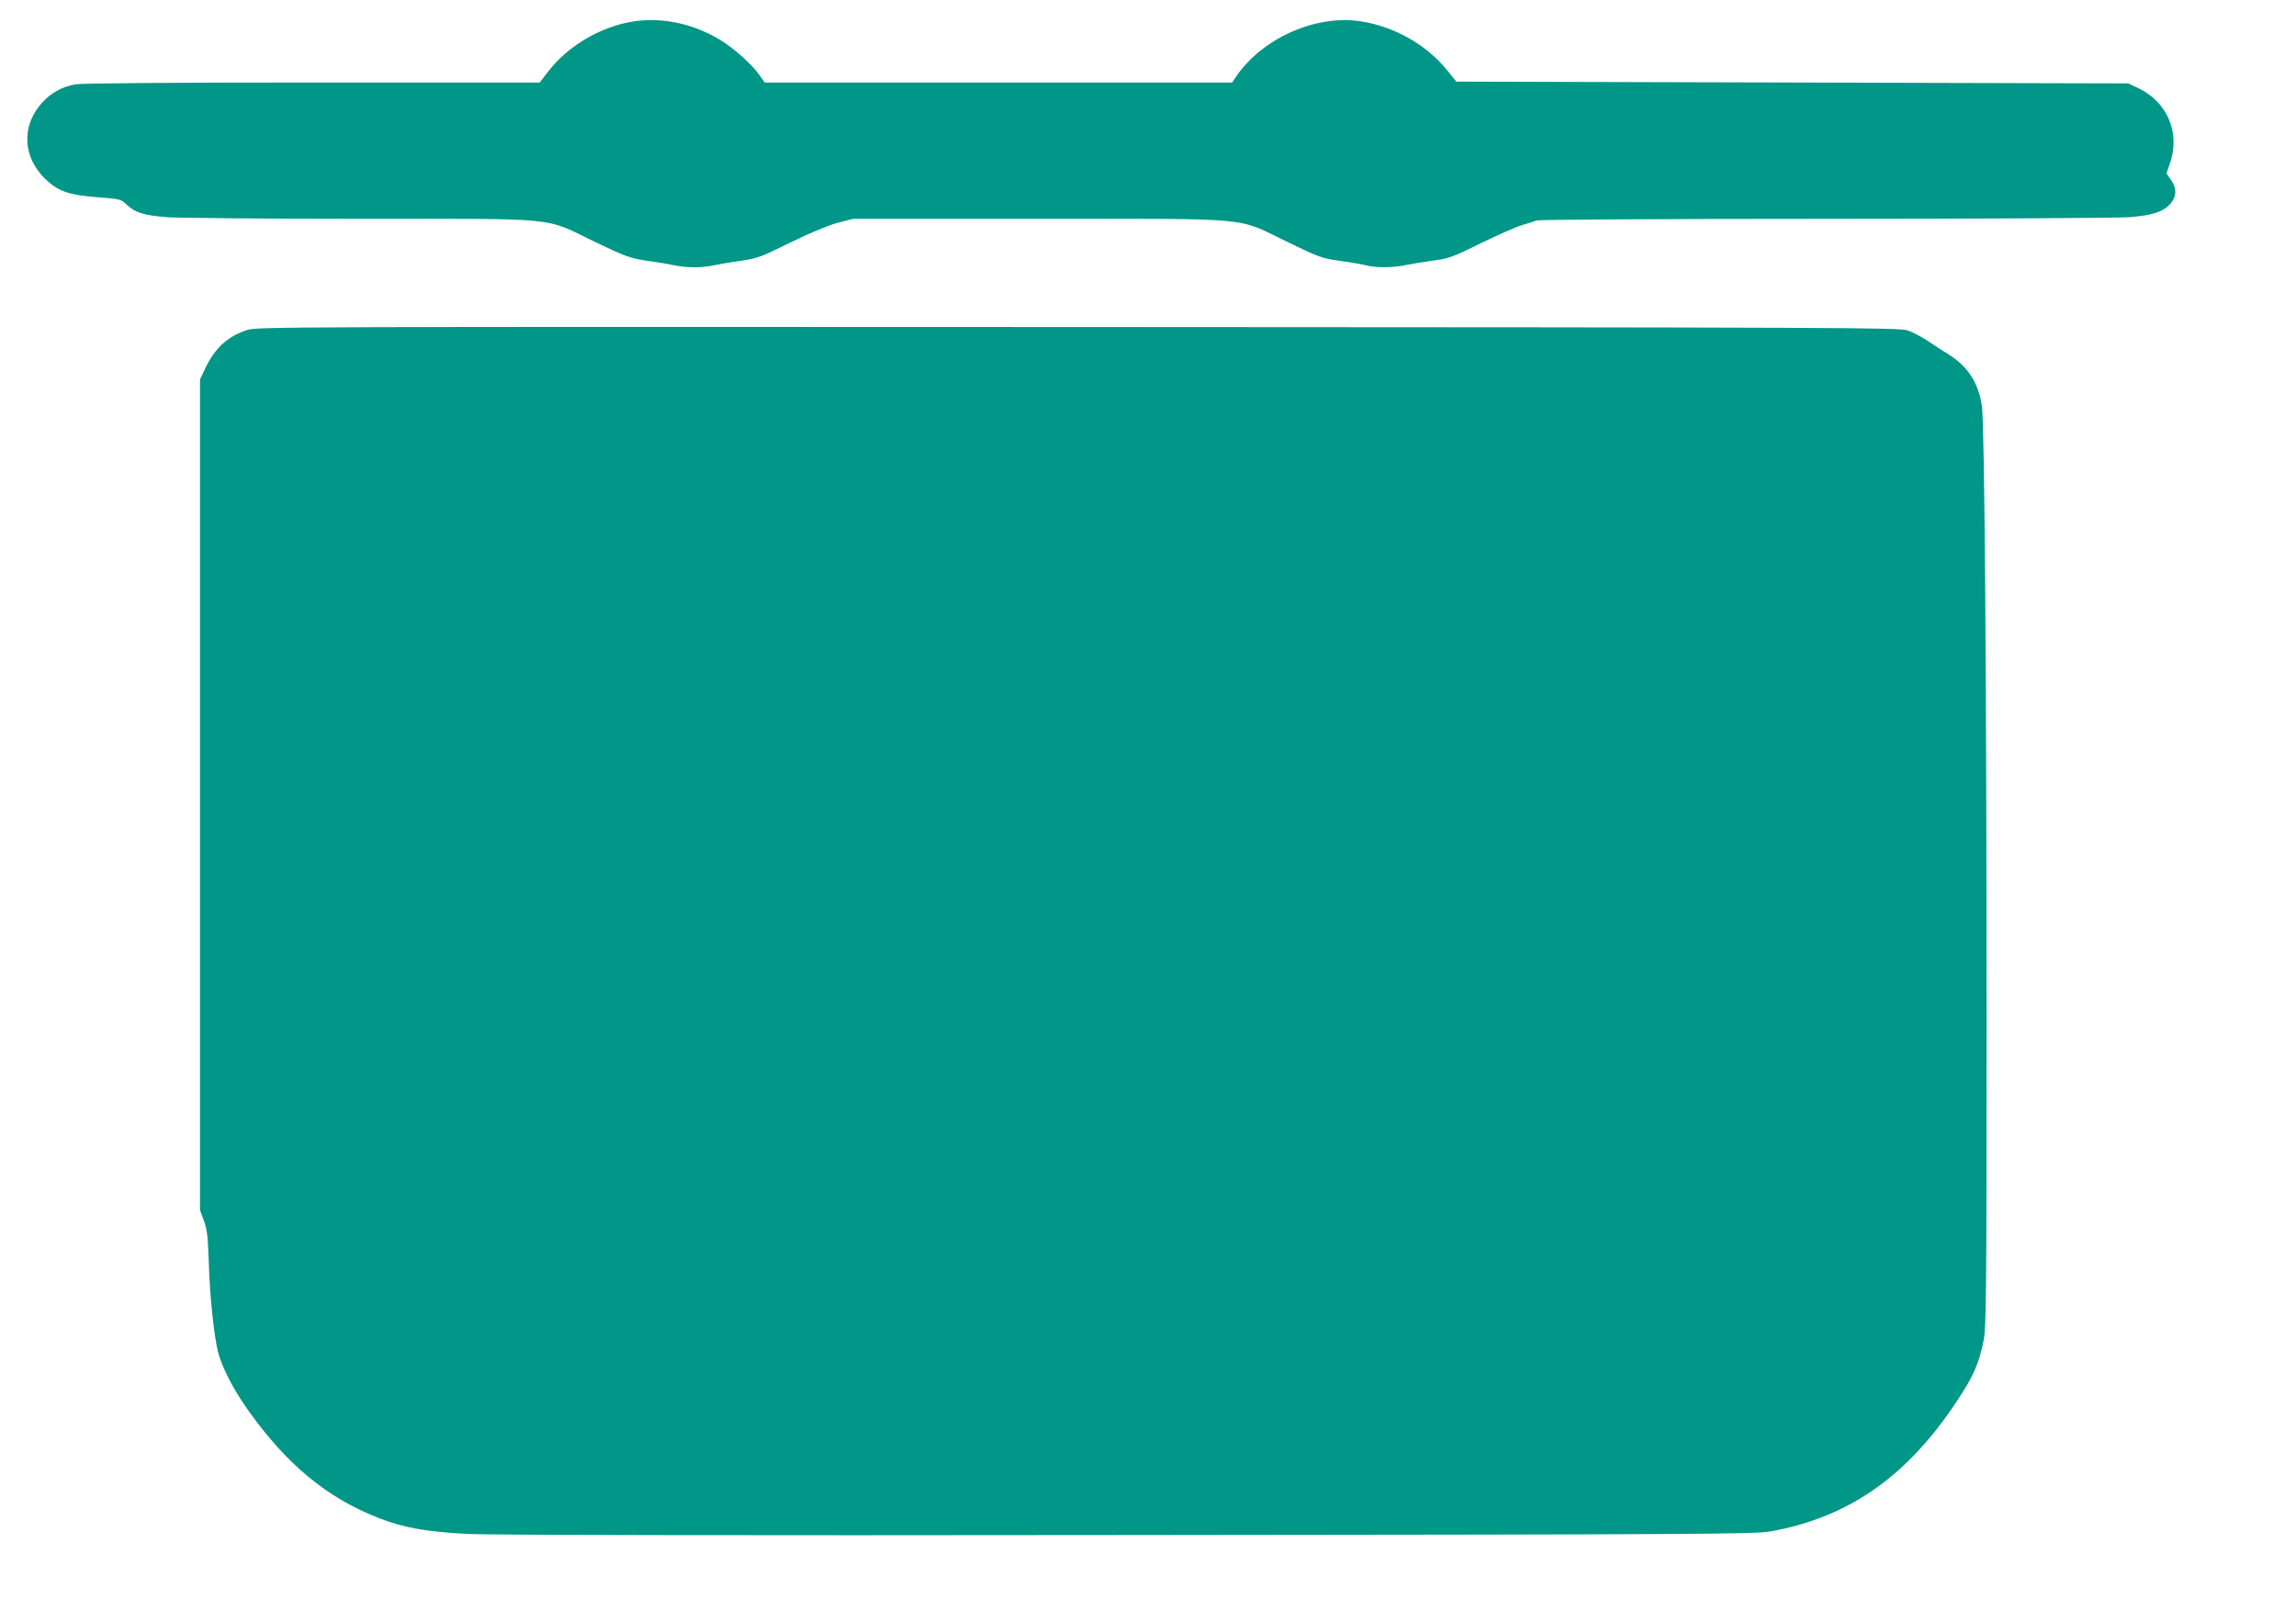 <?xml version="1.0" standalone="no"?>
<!DOCTYPE svg PUBLIC "-//W3C//DTD SVG 20010904//EN"
 "http://www.w3.org/TR/2001/REC-SVG-20010904/DTD/svg10.dtd">
<svg version="1.0" xmlns="http://www.w3.org/2000/svg"
 width="1280pt" height="898pt" viewBox="0 0 1280 898"
 preserveAspectRatio="xMidYMid meet">
<g transform="translate(0,898) scale(0.1,-0.1)"
fill="#009688" stroke="none">
<path d="M3522 8859 c-178 -30 -358 -137 -467 -279 l-46 -60 -1268 0 c-805 0
-1288 -4 -1321 -10 -76 -14 -136 -48 -186 -103 -116 -129 -108 -302 18 -424
71 -69 131 -90 287 -102 129 -10 135 -11 165 -40 48 -46 98 -62 230 -72 67 -4
555 -9 1086 -9 1127 0 1005 12 1300 -130 174 -83 191 -89 295 -105 61 -8 128
-20 150 -25 22 -5 69 -10 105 -10 36 0 83 5 105 10 22 5 89 17 148 25 102 15
119 22 285 104 109 53 209 95 262 109 l85 22 1043 0 c1218 0 1087 12 1382
-130 177 -86 190 -90 295 -105 61 -8 126 -20 145 -25 45 -13 152 -12 210 1 24
5 92 17 150 25 99 13 115 19 275 98 94 46 197 91 230 101 33 10 70 21 83 26
13 5 710 9 1600 9 867 0 1632 5 1699 9 131 10 190 29 231 73 36 40 39 86 7
132 l-27 39 23 69 c52 164 -22 332 -181 407 l-55 26 -1873 5 -1873 5 -52 64
c-115 142 -293 243 -480 272 -251 39 -549 -93 -696 -308 l-22 -33 -1303 0
-1303 0 -28 40 c-43 61 -146 154 -224 200 -153 91 -326 126 -489 99z"/>
<path d="M1379 7141 c-108 -35 -180 -100 -233 -211 l-31 -65 0 -2315 0 -2315
22 -60 c18 -50 22 -89 27 -230 5 -185 28 -405 51 -500 22 -86 83 -206 168
-326 217 -305 443 -491 733 -603 138 -53 261 -75 494 -87 135 -6 1389 -9 3685
-6 3197 3 3488 5 3574 20 454 81 789 324 1075 780 64 102 91 170 114 282 15
73 17 235 17 1770 0 1878 -11 3333 -26 3440 -19 131 -78 223 -190 292 -25 15
-74 47 -109 71 -35 23 -86 50 -114 60 -48 16 -312 17 -4626 19 -4374 2 -4577
1 -4631 -16z"/>
</g>
</svg>

